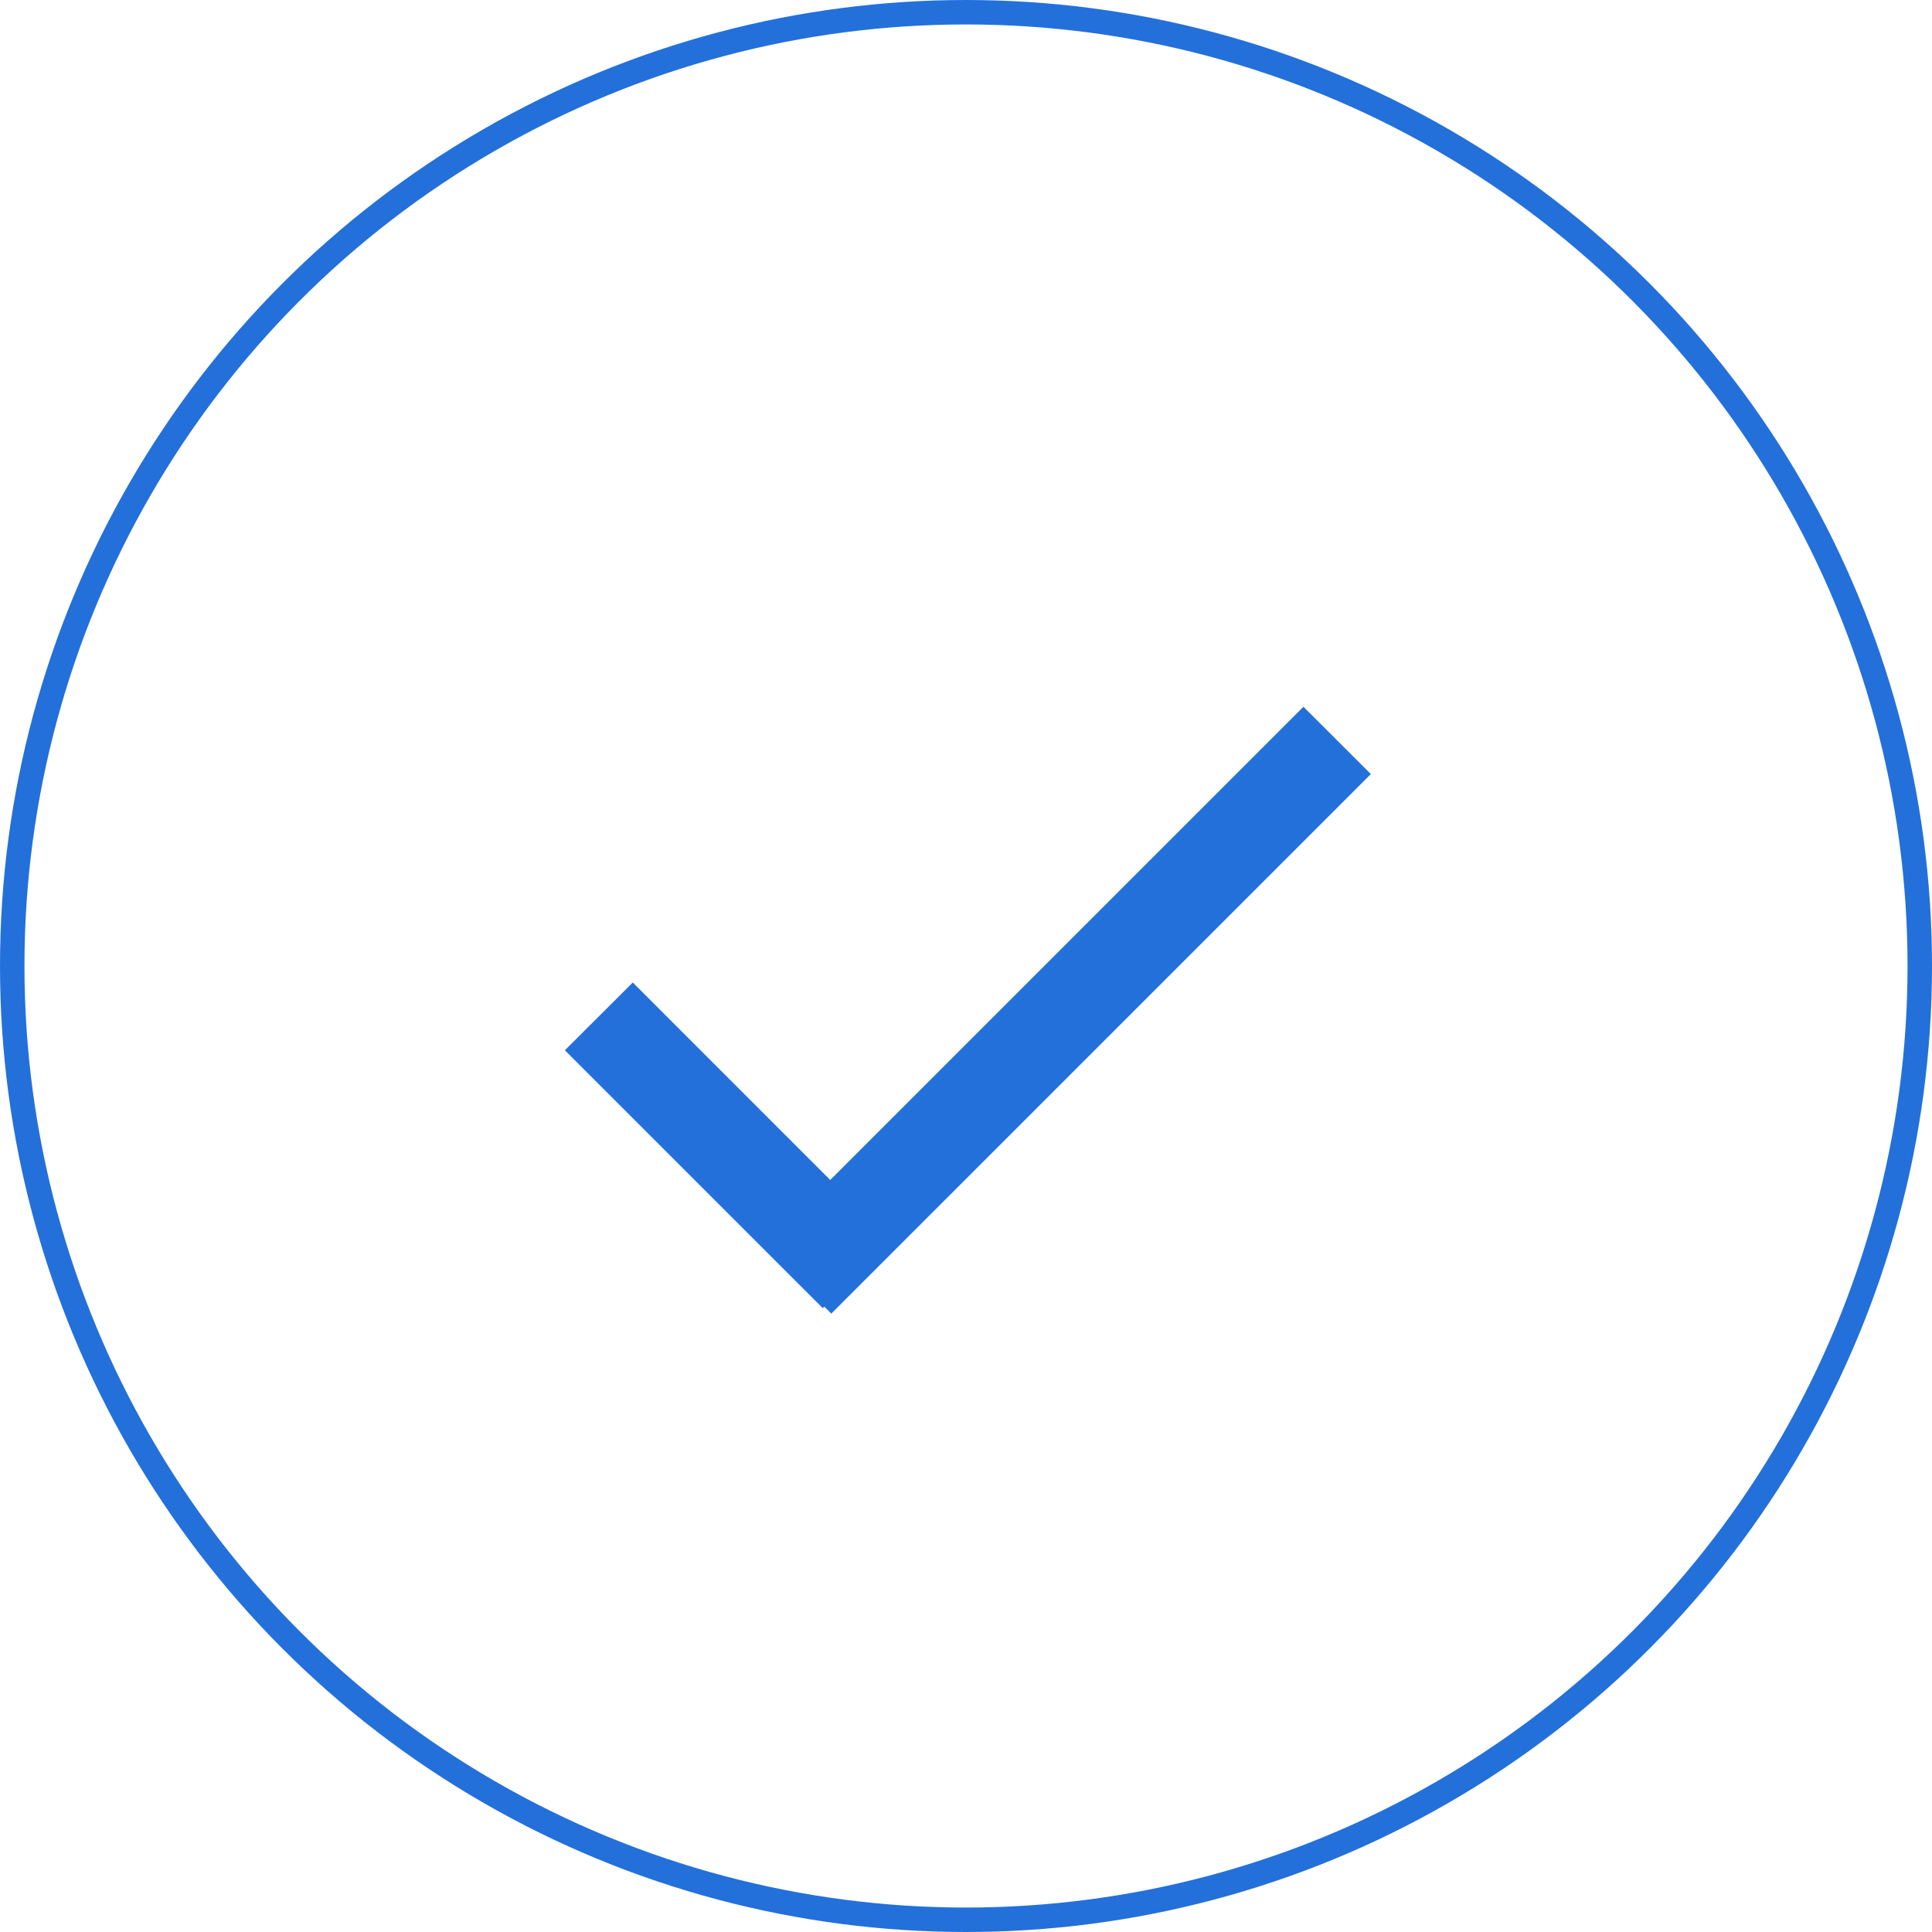 <svg id="组_1" data-name="组 1" xmlns="http://www.w3.org/2000/svg" width="79" height="79" viewBox="0 0 79 79">
  <defs>
    <style>
      .cls-1 {
        fill: none;
        stroke: #2370db;
        stroke-width: 1px;
      }

      .cls-2 {
        fill: #2370db;
        fill-rule: evenodd;
      }
    </style>
  </defs>
  <circle id="椭圆_1" data-name="椭圆 1" class="cls-1" cx="39.5" cy="39.5" r="39"/>
  <path id="矩形_4" data-name="矩形 4" class="cls-2" d="M977.18,384.777l-22.063,22.062-0.285-.285-0.063.062-10.546-10.545L947,393.3l8.073,8.074,19.35-19.35Z" transform="translate(-921.125 -353.125)"/>
</svg>
